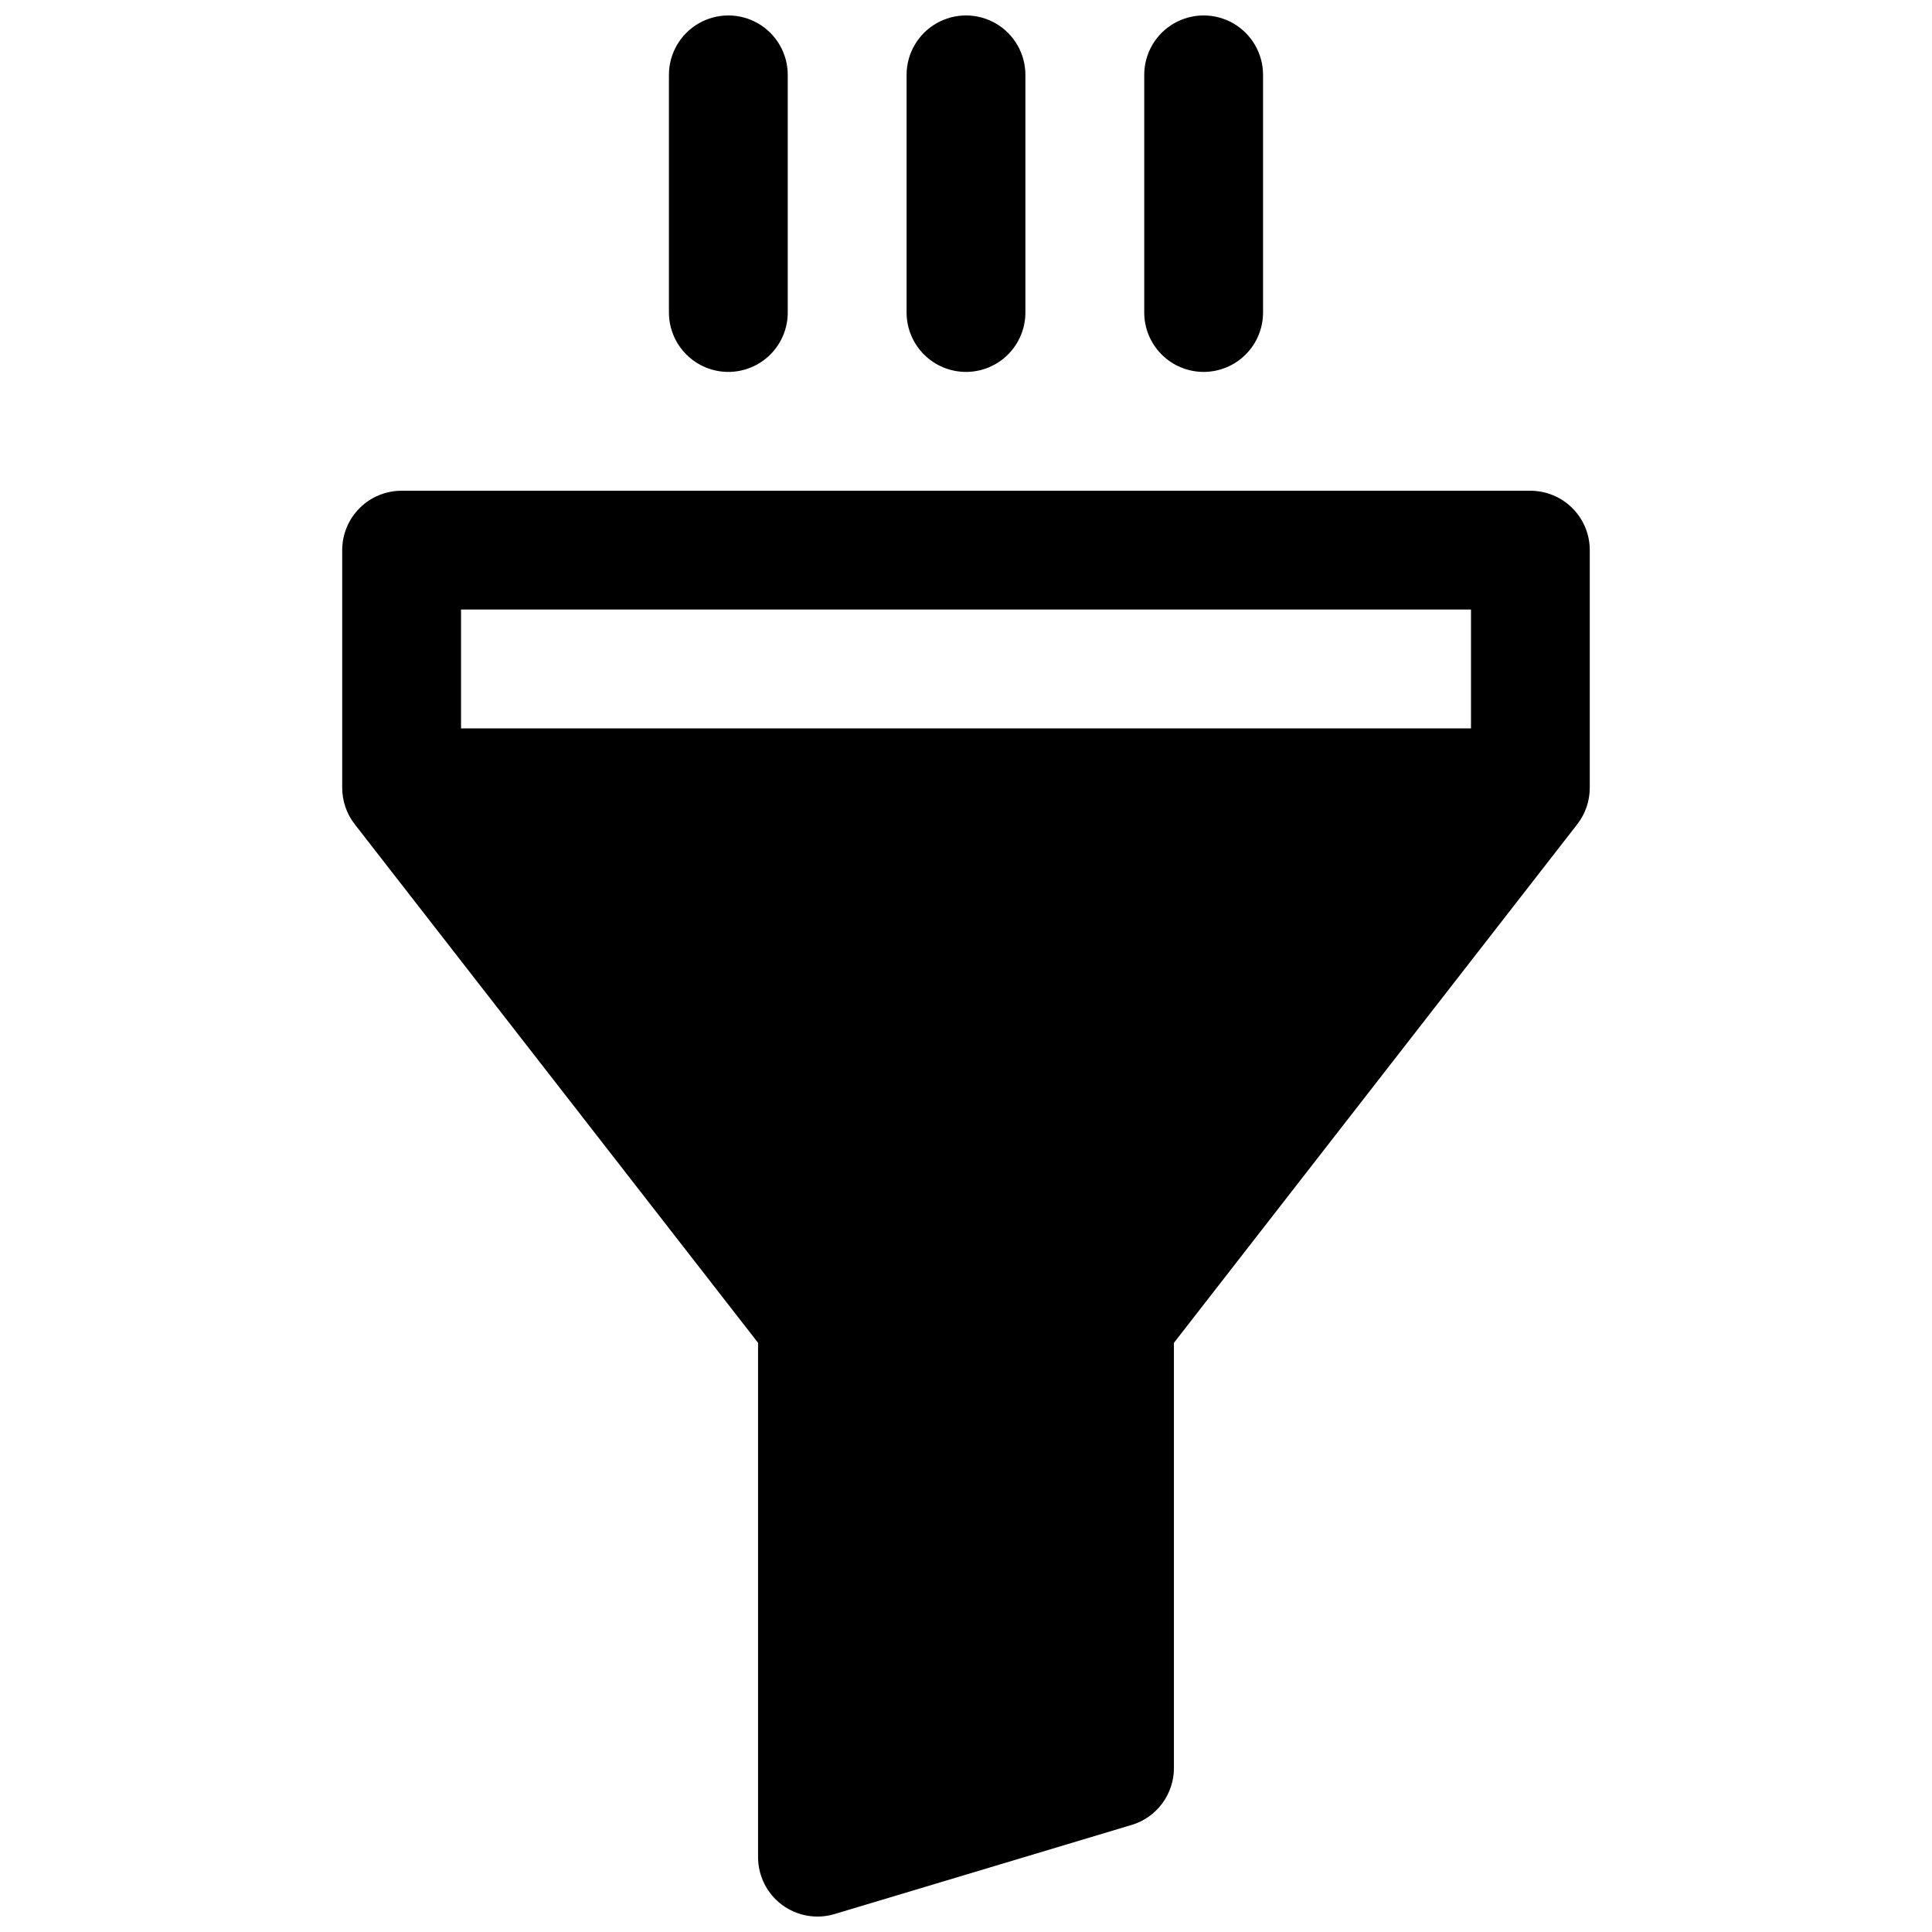 <?xml version="1.0" encoding="UTF-8"?>
<!-- Uploaded to: SVG Repo, www.svgrepo.com, Generator: SVG Repo Mixer Tools -->
<svg width="800px" height="800px" version="1.1" viewBox="144 144 512 512" xmlns="http://www.w3.org/2000/svg">
 <defs>
  <clipPath id="d">
   <path d="m234 274h332v377.9h-332z"/>
  </clipPath>
  <clipPath id="c">
   <path d="m384 148.09h32v94.906h-32z"/>
  </clipPath>
  <clipPath id="b">
   <path d="m321 148.09h32v94.906h-32z"/>
  </clipPath>
  <clipPath id="a">
   <path d="m447 148.09h32v94.906h-32z"/>
  </clipPath>
 </defs>
 <g>
  <g clip-path="url(#d)">
   <path d="m549.57 274.05h-299.14c-4.176 0-8.18 1.656-11.133 4.609s-4.609 6.957-4.609 11.133v62.977c0 3.5 1.164 6.902 3.316 9.664l106.89 137.43v136.3c0 4.977 2.352 9.664 6.344 12.637 3.996 2.969 9.16 3.879 13.926 2.445l78.719-23.617 0.004 0.004c3.242-0.973 6.086-2.969 8.105-5.684 2.019-2.719 3.113-6.016 3.109-9.402v-112.68l106.89-137.43c2.148-2.762 3.312-6.164 3.316-9.664v-62.977c0-4.176-1.66-8.18-4.613-11.133s-6.957-4.609-11.133-4.609zm-15.742 31.488v31.488h-267.65v-31.488z"/>
  </g>
  <g clip-path="url(#c)">
   <path d="m400 242.56c4.176 0 8.18-1.66 11.133-4.613 2.949-2.953 4.609-6.957 4.609-11.133v-62.977c0-5.621-3-10.82-7.871-13.633s-10.875-2.812-15.746 0-7.871 8.012-7.871 13.633v62.977c0 4.176 1.66 8.18 4.613 11.133 2.953 2.953 6.957 4.613 11.133 4.613z"/>
  </g>
  <g clip-path="url(#b)">
   <path d="m337.02 242.56c4.176 0 8.18-1.66 11.133-4.613 2.953-2.953 4.609-6.957 4.609-11.133v-62.977c0-5.621-3-10.82-7.871-13.633-4.871-2.812-10.871-2.812-15.746 0-4.871 2.812-7.871 8.012-7.871 13.633v62.977c0 4.176 1.66 8.18 4.613 11.133 2.953 2.953 6.957 4.613 11.133 4.613z"/>
  </g>
  <g clip-path="url(#a)">
   <path d="m462.98 242.56c4.172 0 8.18-1.66 11.133-4.613 2.949-2.953 4.609-6.957 4.609-11.133v-62.977c0-5.621-3-10.82-7.871-13.633s-10.875-2.812-15.746 0c-4.871 2.812-7.871 8.012-7.871 13.633v62.977c0 4.176 1.66 8.18 4.613 11.133 2.949 2.953 6.957 4.613 11.133 4.613z"/>
  </g>
 </g>
</svg>